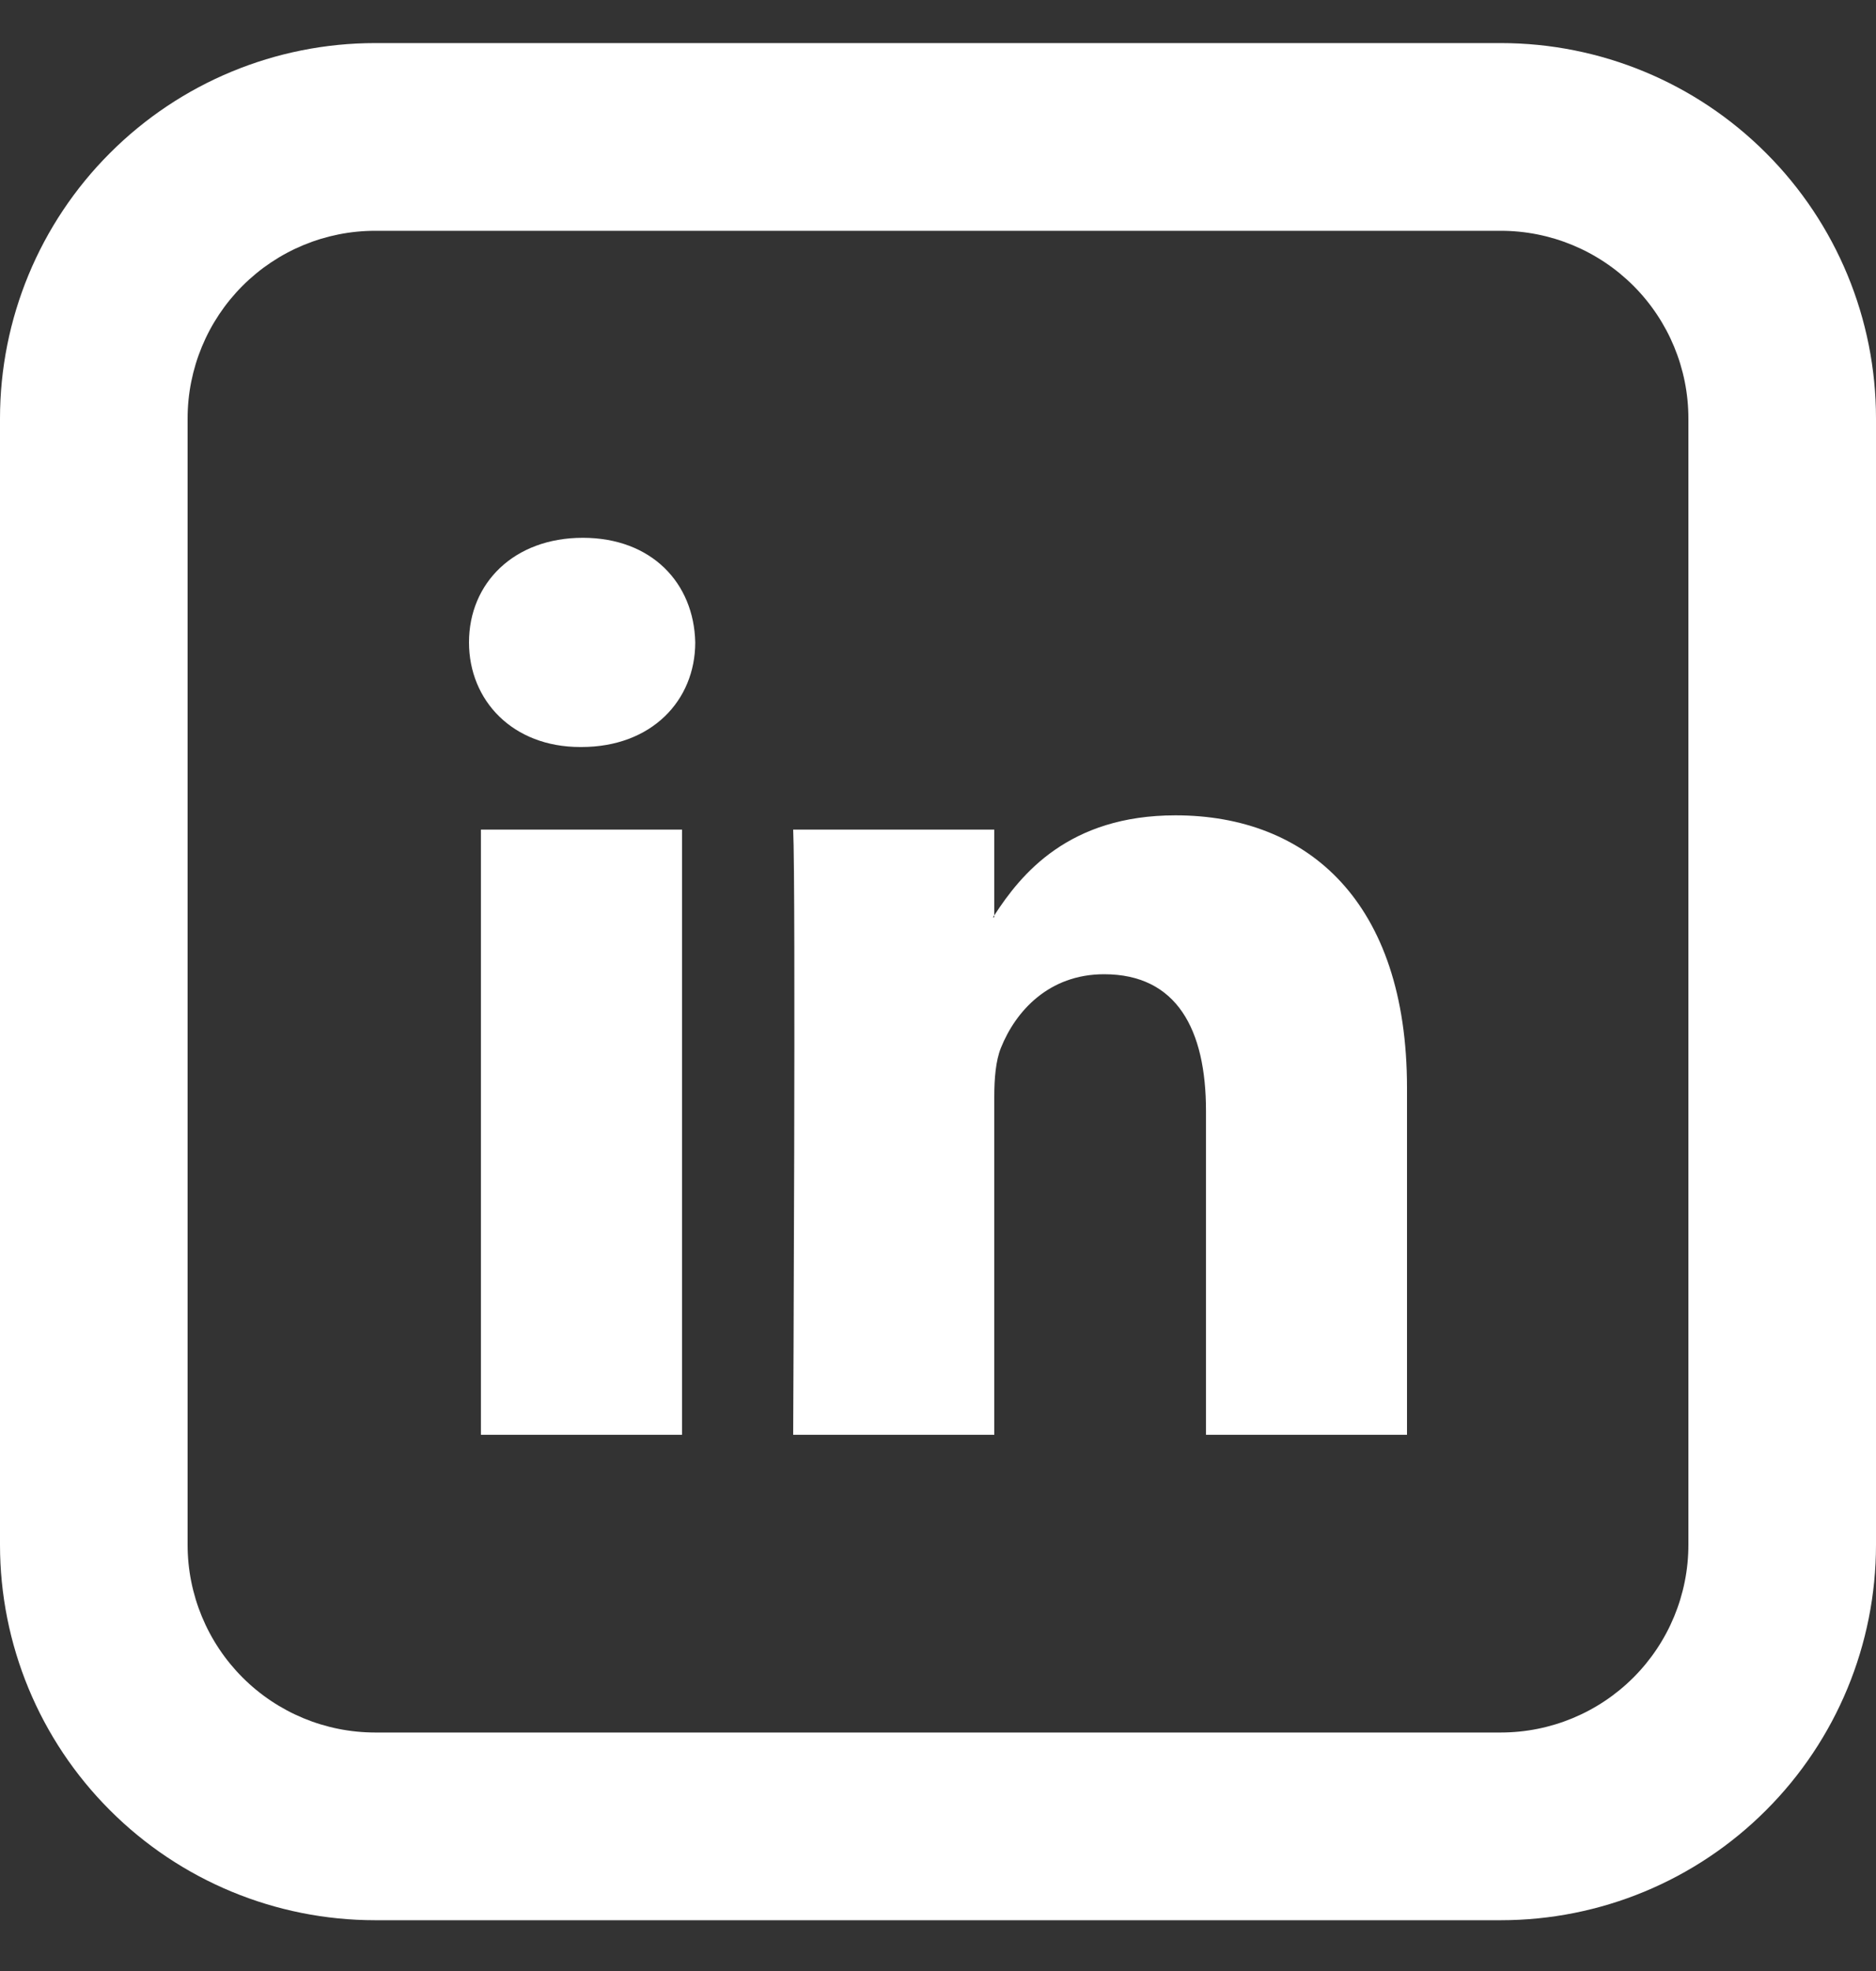 <svg width="20" height="21" viewBox="0 0 20 21" fill="none" xmlns="http://www.w3.org/2000/svg">
<rect x="0" y="0" width="20" height="21" fill="#333333" stroke="none"/>
<path d="M15 11.589V15.287H12.857V11.836C12.857 10.97 12.547 10.38 11.771 10.38C11.179 10.38 10.826 10.777 10.671 11.164C10.615 11.302 10.6 11.493 10.6 11.685V15.287H8.456C8.456 15.287 8.485 9.444 8.456 8.839H10.6V9.752L10.586 9.773H10.6V9.753C10.885 9.313 11.393 8.687 12.532 8.687C13.942 8.687 15 9.609 15 11.589ZM6.213 5.73C5.48 5.73 5 6.212 5 6.844C5 7.464 5.466 7.959 6.185 7.959H6.199C6.947 7.959 7.412 7.463 7.412 6.844C7.398 6.212 6.947 5.73 6.213 5.73ZM5.127 15.287H7.271V8.839H5.127V15.287Z" fill="white"/>
<path d="M4 2.459C3.47 2.459 2.961 2.67 2.586 3.045C2.211 3.42 2 3.929 2 4.459V16.459C2 16.989 2.211 17.498 2.586 17.873C2.961 18.248 3.47 18.459 4 18.459H16C16.53 18.459 17.039 18.248 17.414 17.873C17.789 17.498 18 16.989 18 16.459V4.459C18 3.929 17.789 3.42 17.414 3.045C17.039 2.67 16.53 2.459 16 2.459H4ZM4 0.459H16C17.061 0.459 18.078 0.88 18.828 1.631C19.579 2.381 20 3.398 20 4.459V16.459C20 17.52 19.579 18.537 18.828 19.287C18.078 20.038 17.061 20.459 16 20.459H4C2.939 20.459 1.922 20.038 1.172 19.287C0.421 18.537 0 17.52 0 16.459V4.459C0 3.398 0.421 2.381 1.172 1.631C1.922 0.88 2.939 0.459 4 0.459V0.459Z" fill="white"/>
</svg>
